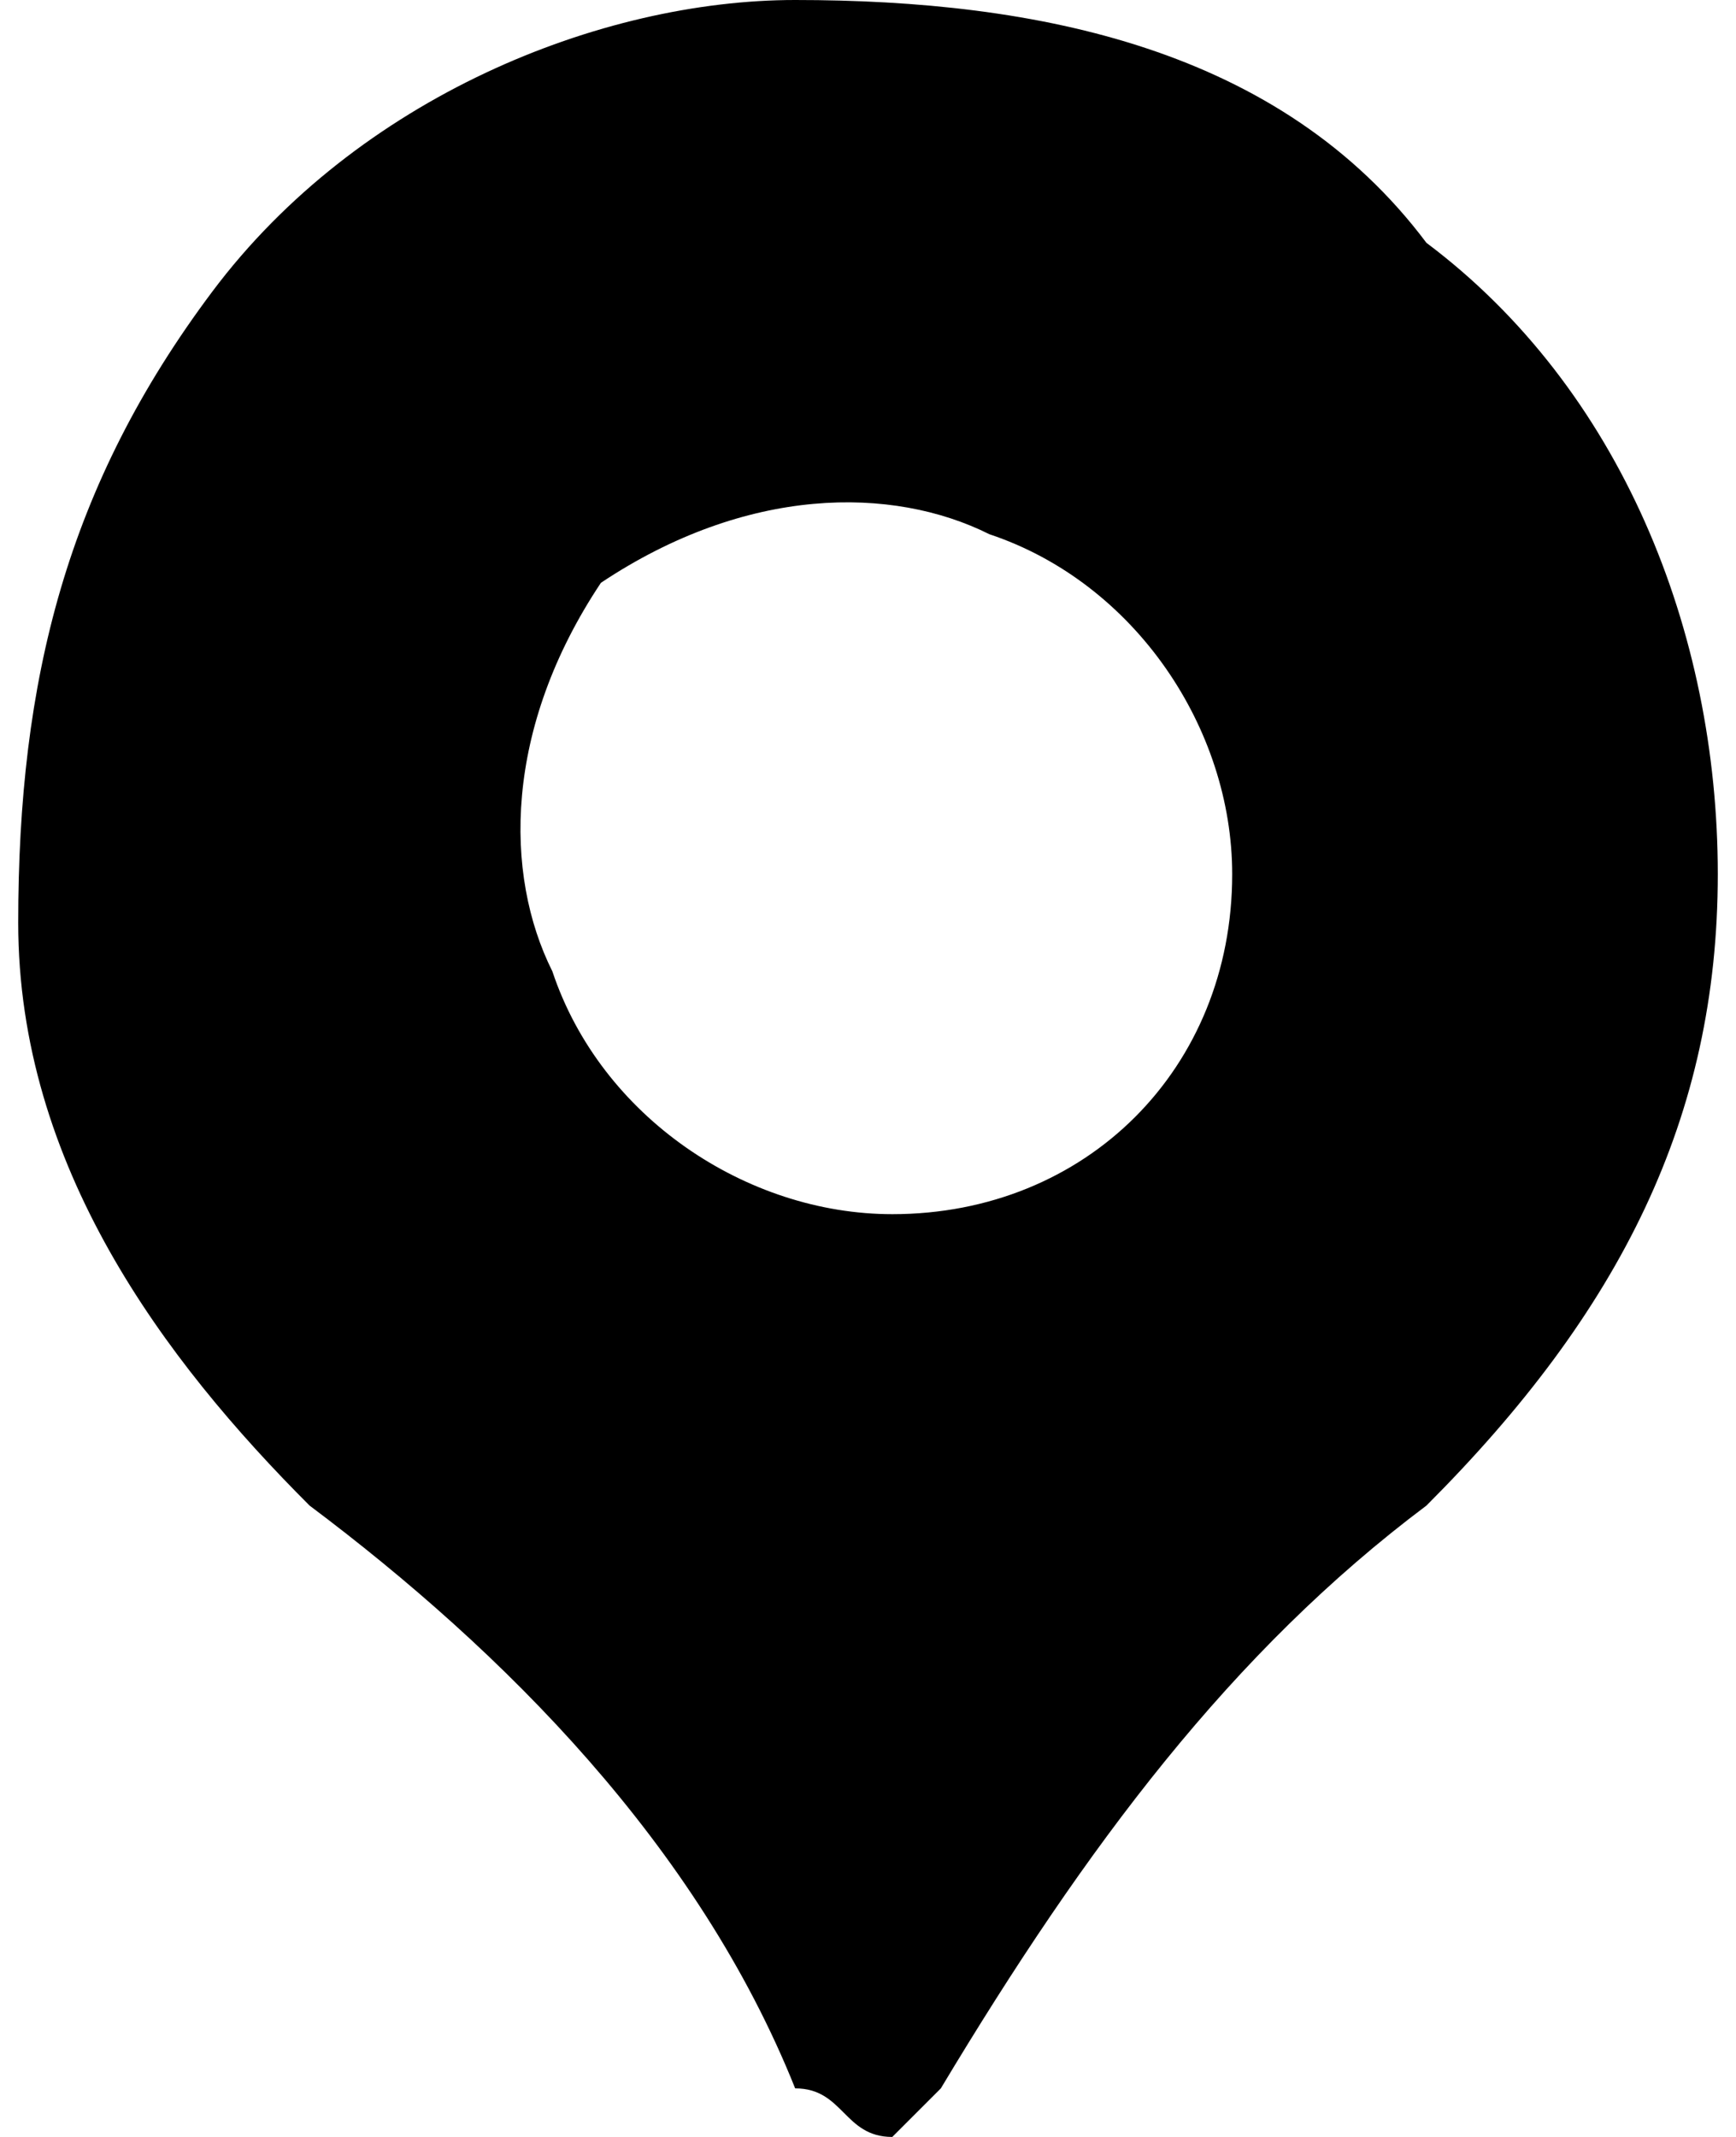 <svg xmlns="http://www.w3.org/2000/svg" xmlns:xlink="http://www.w3.org/1999/xlink" xmlns:xodm="http://www.corel.com/coreldraw/odm/2003" xml:space="preserve" width="13px" height="16px" version="1.1" style="shape-rendering:geometricPrecision; text-rendering:geometricPrecision; image-rendering:optimizeQuality; fill-rule:evenodd; clip-rule:evenodd" viewBox="0 0 0.35 0.44">
 <defs>
  <style type="text/css">
   <![CDATA[
    .fil0 {fill:#000;fill-rule:nonzero}
   ]]>
  </style>
 </defs>
 <g id="Layer_x0020_1">
  <path class="fil0" d="M0.29 0.05c-0.03,-0.04 -0.08,-0.05 -0.13,-0.05 -0.04,0 -0.09,0.02 -0.12,0.06 -0.03,0.04 -0.04,0.08 -0.04,0.13 0,0.05 0.03,0.09 0.06,0.12 0.04,0.03 0.08,0.07 0.1,0.12 0.01,0 0.01,0.01 0.02,0.01 0,0 0.01,-0.01 0.01,-0.01l0 0c0.03,-0.05 0.06,-0.09 0.1,-0.12 0.04,-0.04 0.06,-0.08 0.06,-0.13 0,-0.05 -0.02,-0.1 -0.06,-0.13zm-0.11 0.2c-0.03,0 -0.06,-0.02 -0.07,-0.05 -0.01,-0.02 -0.01,-0.05 0.01,-0.08 0.03,-0.02 0.06,-0.02 0.08,-0.01 0.03,0.01 0.05,0.04 0.05,0.07 0,0.04 -0.03,0.07 -0.07,0.07zm0 0z"/>
 </g>
</svg>